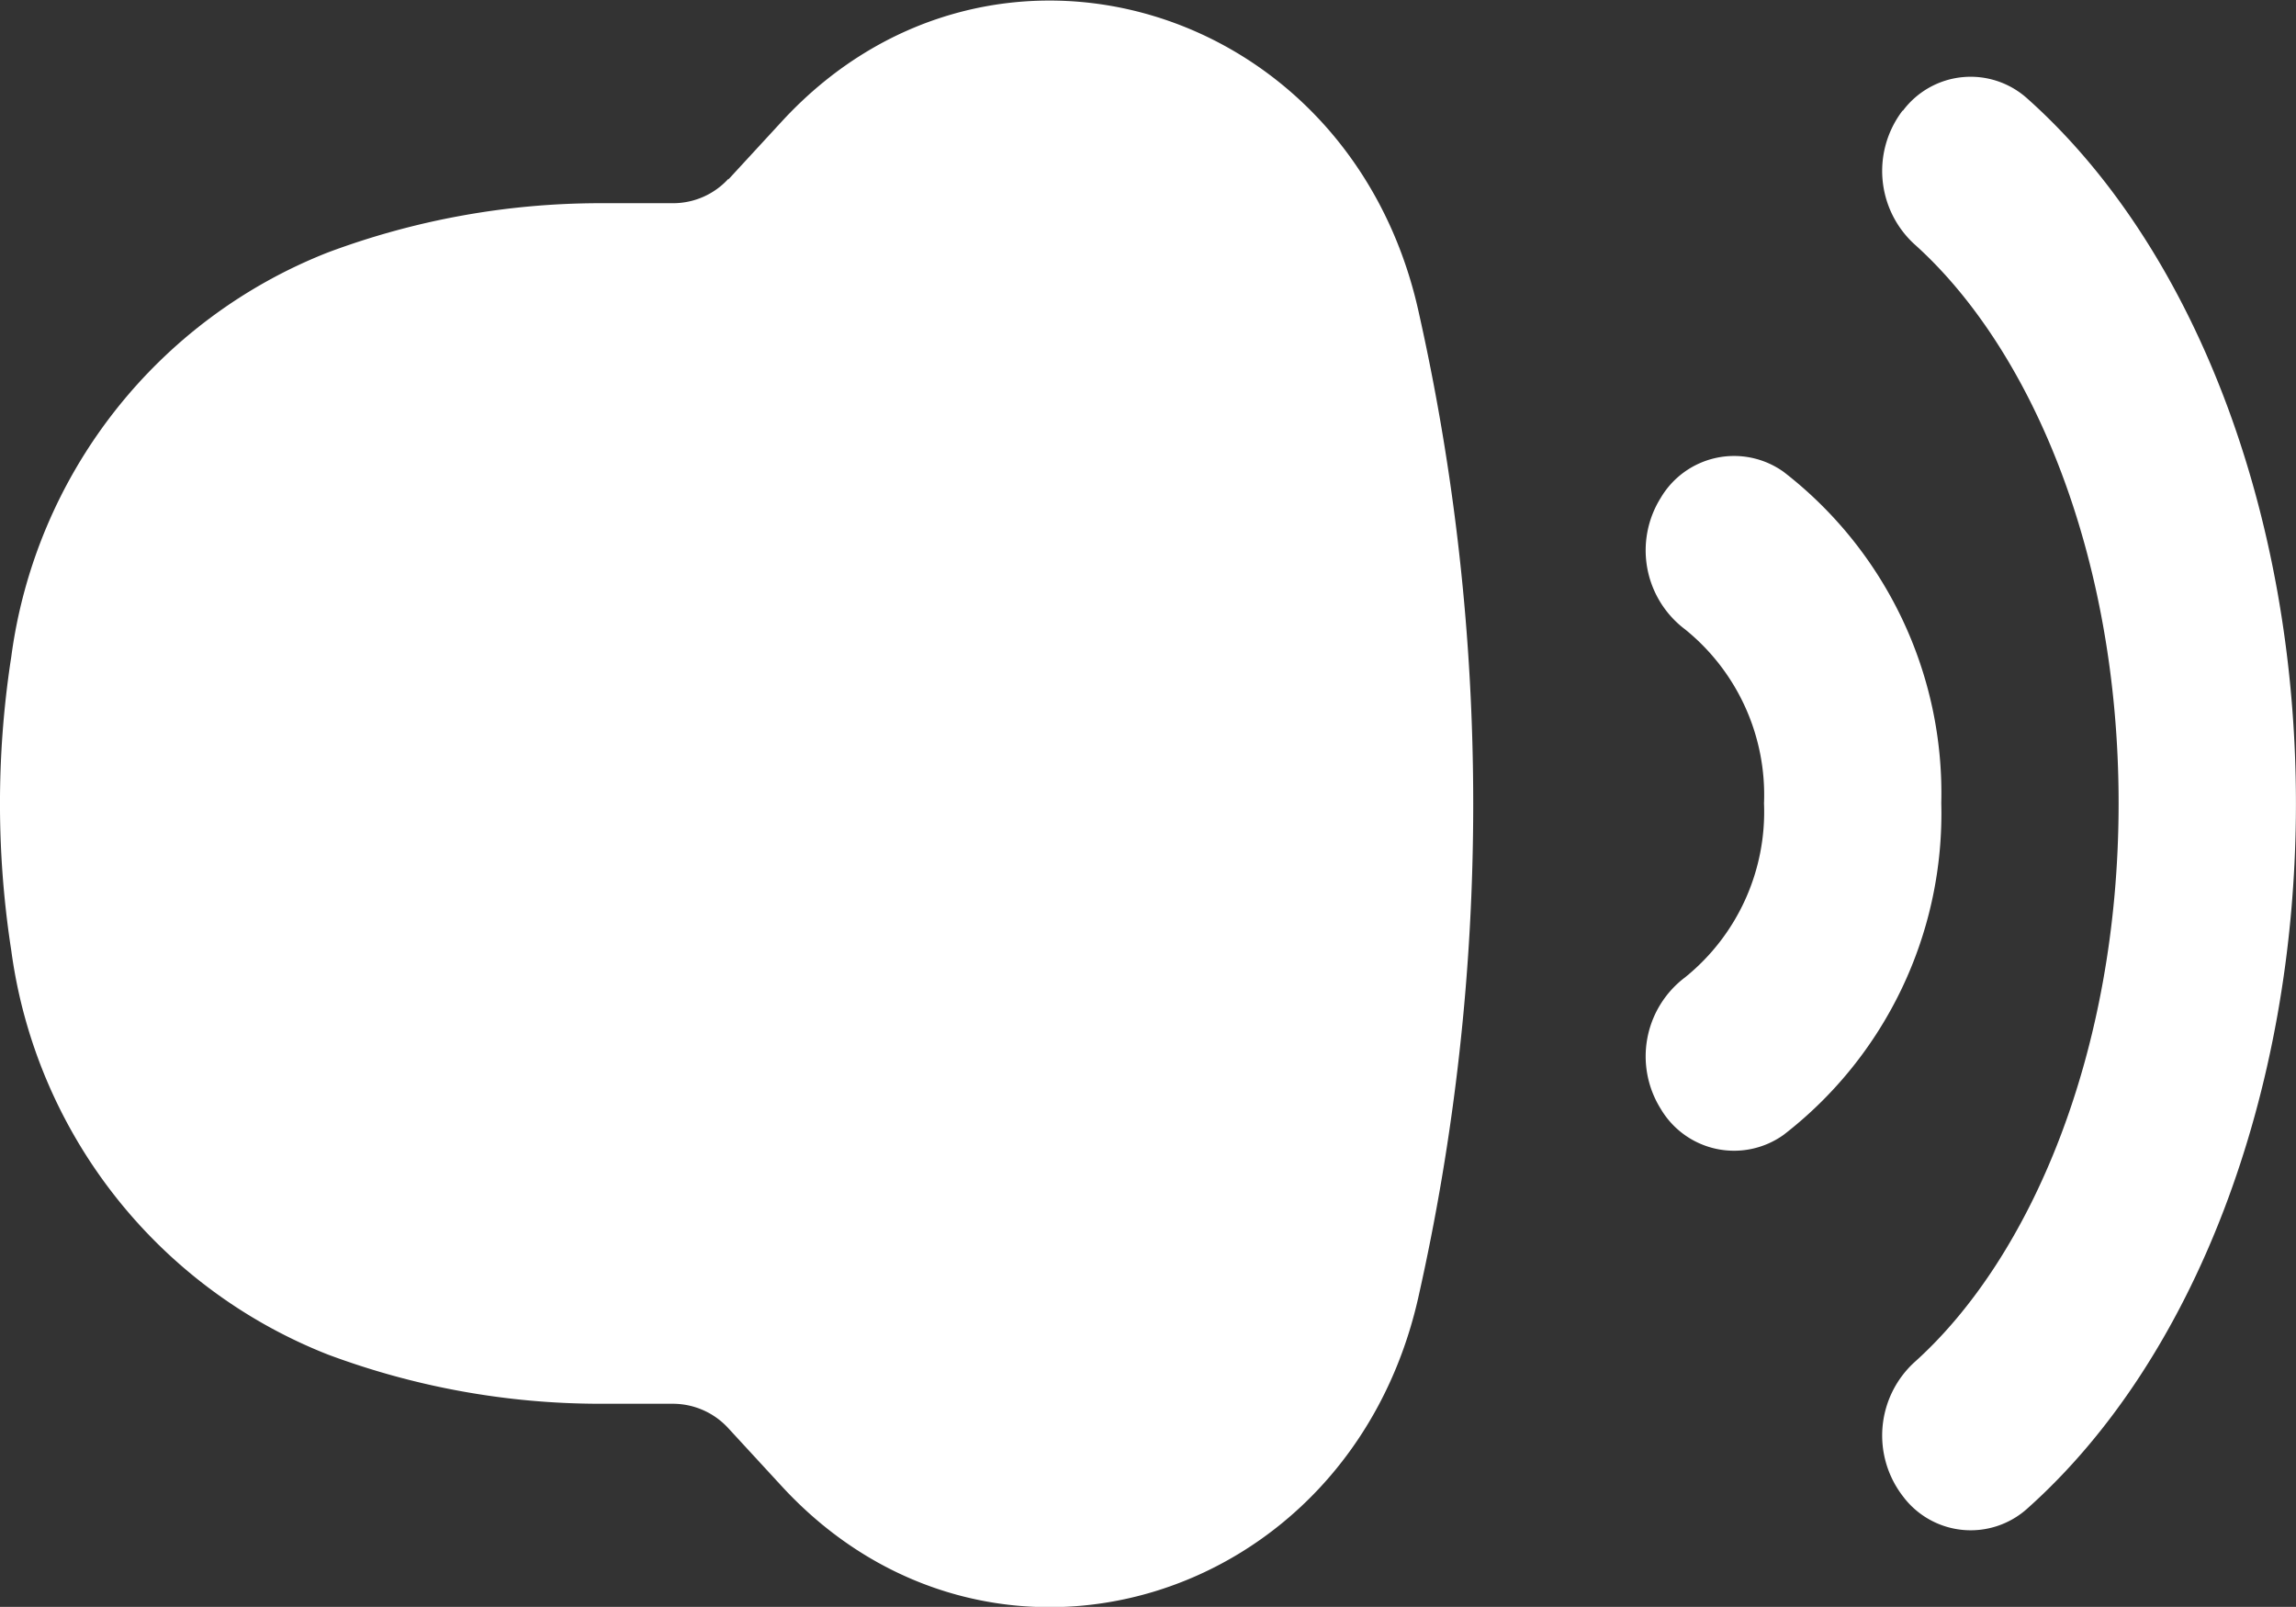 <svg id="Volume" xmlns="http://www.w3.org/2000/svg" width="35.295" height="24.705" viewBox="0 0 35.295 24.705">
  <rect x="0" y="0" width="35.295" height="24.705" fill="#333333" stroke="none"/>
  <g id="Volume---High">
    <g id="Group_67838" data-name="Group 67838">
      <path id="Path_35771" data-name="Path 35771" d="M13.2,7.746a1.151,1.151,0,0,1-.845.378H11.223a11.965,11.965,0,0,0-4.182.757A7.781,7.781,0,0,0,2.173,15.1l-.012.078a14.777,14.777,0,0,0,0,4.355l.012.078A7.789,7.789,0,0,0,7.04,25.825a11.973,11.973,0,0,0,4.182.757h1.129a1.156,1.156,0,0,1,.847.378l.829.9c3.2,3.459,8.7,1.823,9.773-2.9a34.523,34.523,0,0,0,0-15.2c-1.069-4.726-6.577-6.363-9.775-2.9l-.829.9Z" transform="translate(-2 -5)" fill="#fff"/>
      <path id="Path_35772" data-name="Path 35772" d="M18.712,6.193a1.3,1.3,0,0,1,1.92-.185c2.554,2.28,4.124,6.363,4.124,10.833s-1.569,8.553-4.124,10.835a1.3,1.3,0,0,1-1.92-.187,1.528,1.528,0,0,1,.173-2.052c1.789-1.6,3.145-4.765,3.145-8.6s-1.355-7-3.145-8.6a1.528,1.528,0,0,1-.173-2.052Z" transform="translate(10.538 -4.488)" fill="#fff"/>
      <path id="Path_35773" data-name="Path 35773" d="M18.456,9.217a1.309,1.309,0,0,0-1.89.4,1.521,1.521,0,0,0,.376,2.022,3.271,3.271,0,0,1,1.212,2.674,3.269,3.269,0,0,1-1.212,2.674,1.521,1.521,0,0,0-.376,2.022,1.309,1.309,0,0,0,1.89.4,6.242,6.242,0,0,0,2.423-5.1A6.242,6.242,0,0,0,18.456,9.217Z" transform="translate(8.963 -1.962)" fill="#fff"/>
    </g>
  </g>
</svg>
